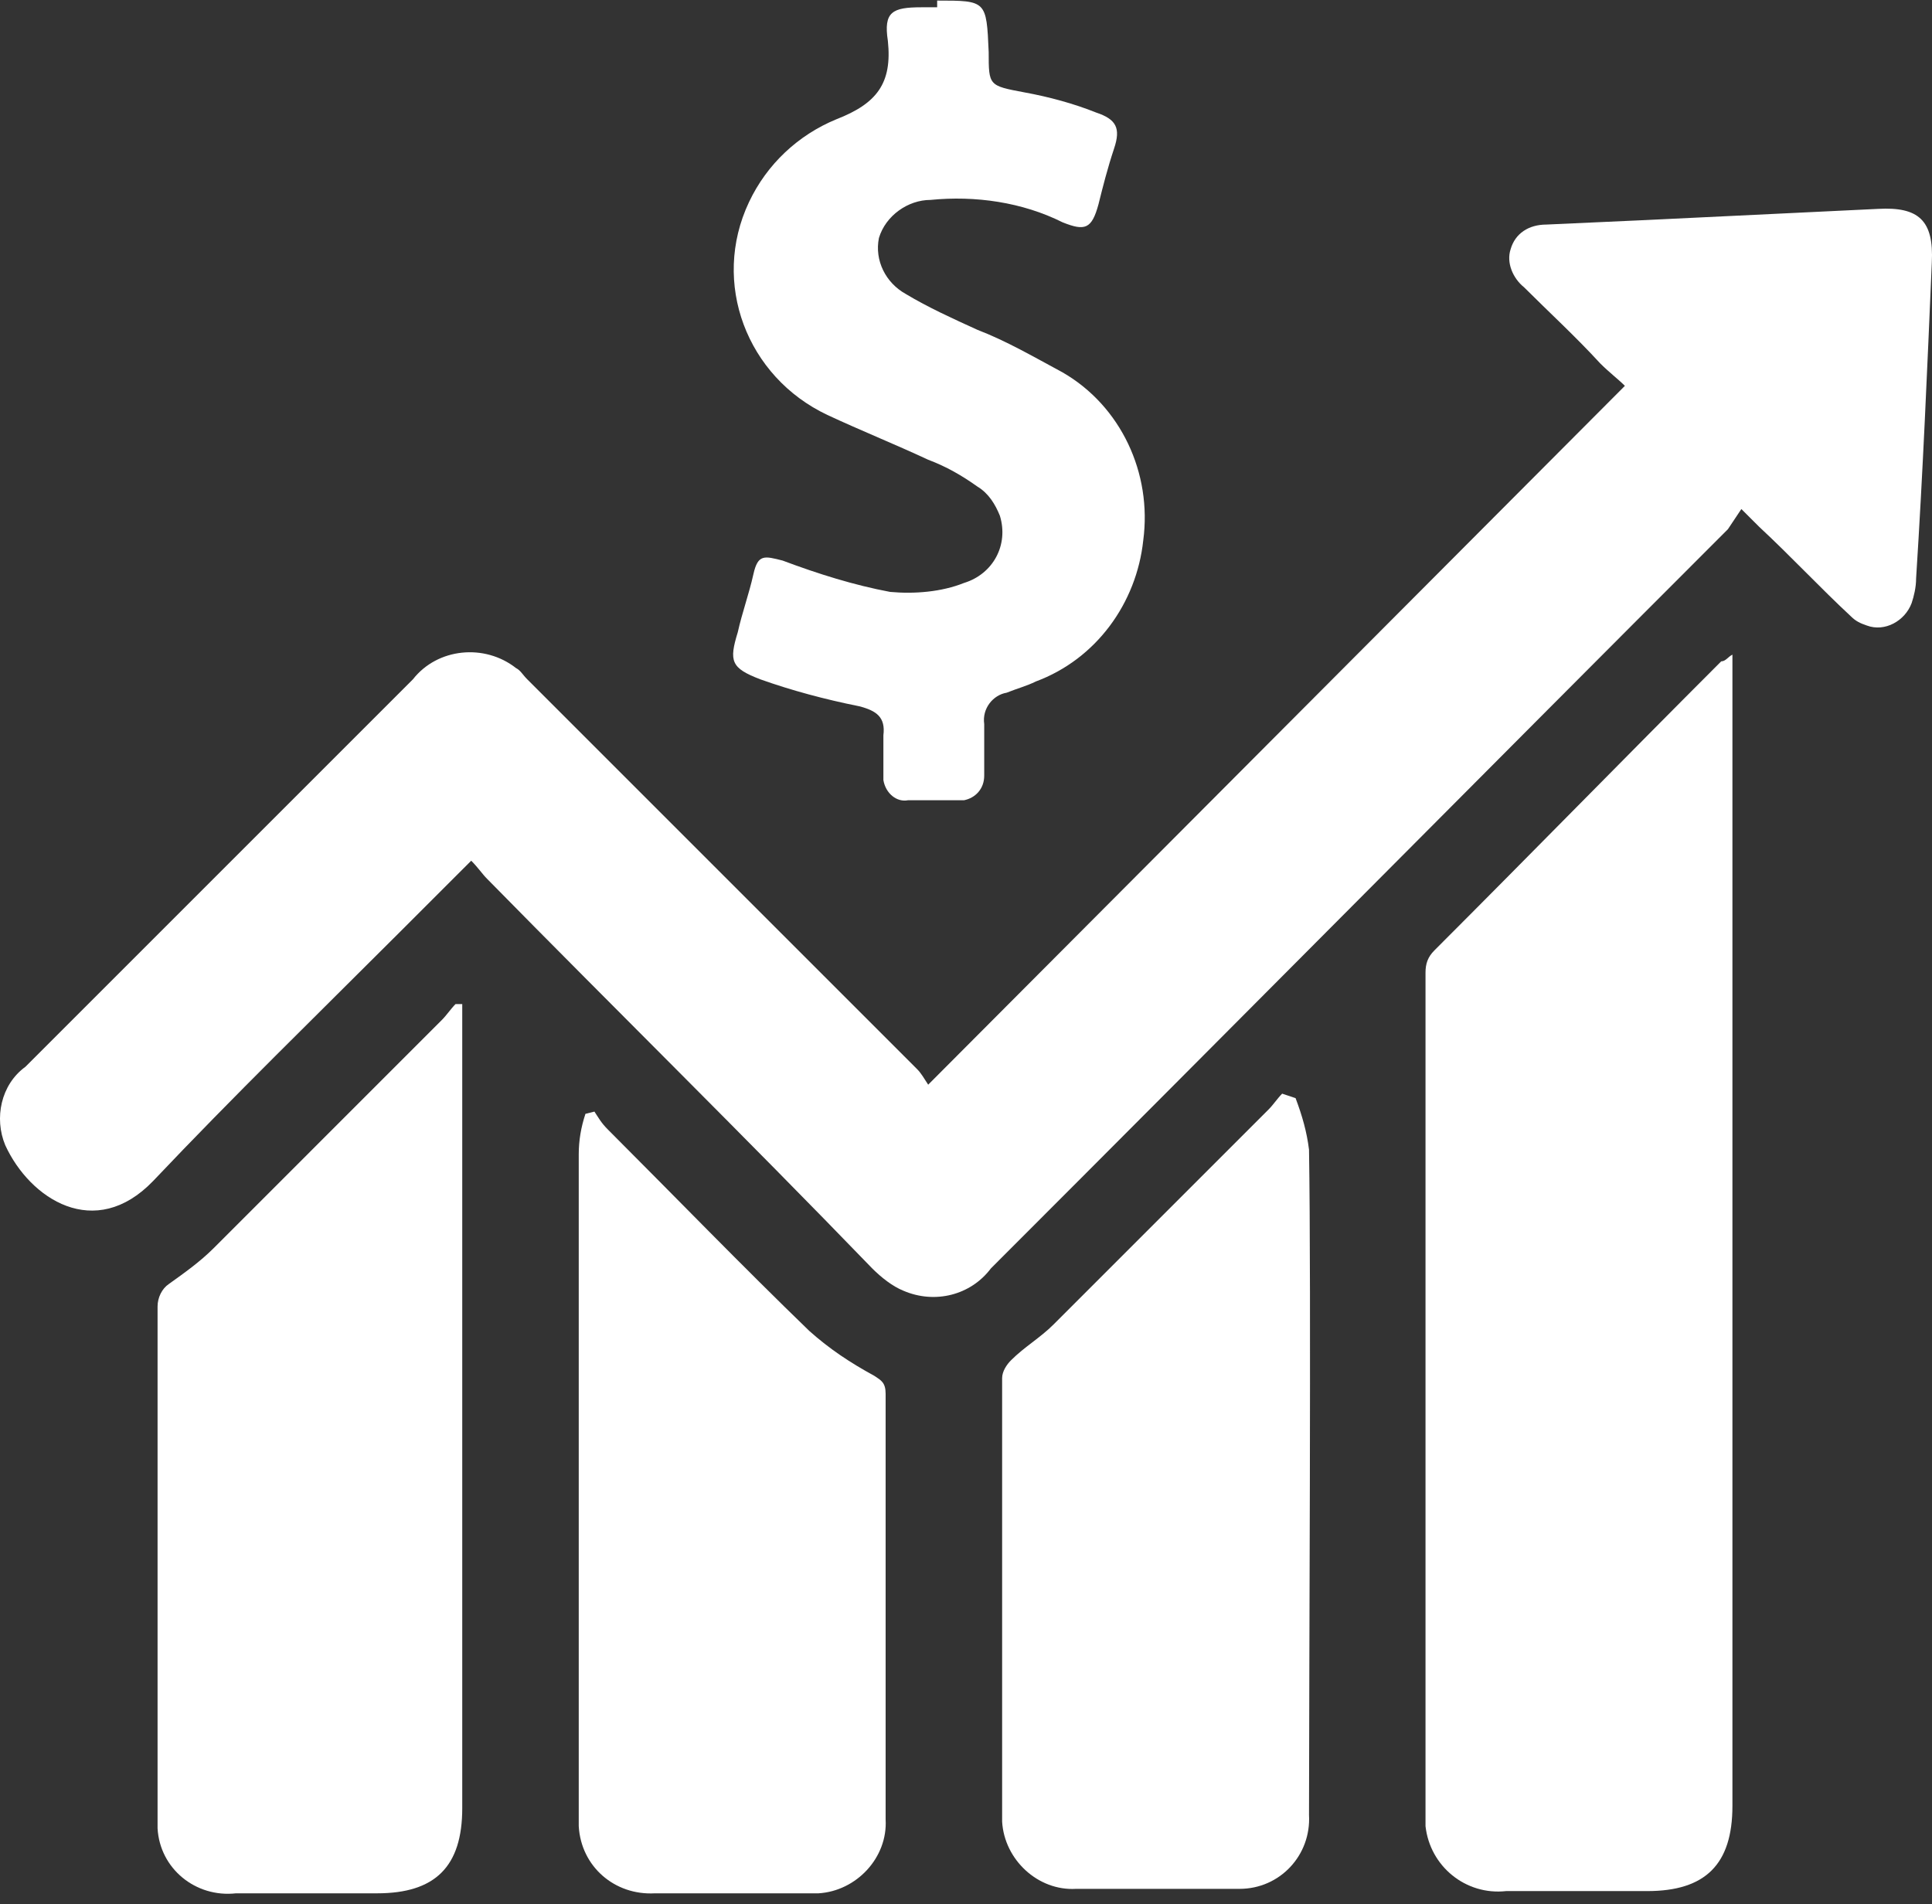 <svg width="70" height="69" viewBox="0 0 70 69" fill="none" xmlns="http://www.w3.org/2000/svg">
<rect x="0" y="0" width="70" height="69" fill="#333333" stroke="none"/>
<path d="M17.073 31.188L14.475 33.785C11.472 36.788 8.469 39.71 5.547 42.795C3.437 44.986 1.083 43.444 0.19 41.496C-0.216 40.522 0.028 39.304 0.921 38.655L14.962 24.614C15.855 23.477 17.56 23.315 18.696 24.208C18.858 24.289 18.939 24.451 19.102 24.614C23.809 29.321 28.517 34.029 33.224 38.736C33.387 38.899 33.468 39.061 33.63 39.304L58.873 13.981C58.629 13.738 58.305 13.494 57.98 13.169C57.087 12.195 56.113 11.303 55.22 10.41C54.815 10.085 54.571 9.517 54.733 9.03C54.896 8.462 55.383 8.137 56.032 8.137L59.603 7.975L68.044 7.569C69.505 7.488 70.074 7.975 69.993 9.517C69.83 13.332 69.668 17.146 69.424 20.961C69.424 21.286 69.343 21.61 69.262 21.854C69.019 22.503 68.288 22.909 67.639 22.666C67.395 22.584 67.233 22.503 67.07 22.341C65.934 21.286 64.879 20.149 63.743 19.094L63.093 18.445C62.931 18.689 62.769 18.932 62.606 19.175C53.678 28.104 44.831 37.032 35.903 45.96C35.172 46.934 33.874 47.259 32.737 46.772C32.332 46.609 31.926 46.285 31.601 45.96C26.975 41.171 22.267 36.545 17.641 31.837C17.479 31.675 17.316 31.431 17.073 31.188Z" fill="white"/>
<path d="M62.769 23.721V65.44C62.769 67.55 61.795 68.524 59.684 68.524H54.571C53.11 68.686 51.811 67.631 51.649 66.17C51.649 66.008 51.649 65.764 51.649 65.602C51.649 58.622 51.649 42.227 51.649 35.246C51.649 34.922 51.73 34.678 51.974 34.435C55.464 30.945 58.873 27.454 62.363 23.964C62.525 23.964 62.606 23.802 62.769 23.721Z" fill="white"/>
<path d="M33.955 0.021C35.741 0.021 35.741 0.021 35.822 1.887C35.822 3.105 35.822 3.105 37.12 3.348C38.013 3.511 38.906 3.754 39.718 4.079C40.448 4.322 40.611 4.647 40.367 5.377C40.124 6.108 39.961 6.757 39.799 7.407C39.555 8.299 39.312 8.381 38.5 8.056C37.039 7.325 35.335 7.082 33.712 7.244C32.9 7.244 32.088 7.812 31.845 8.624C31.682 9.436 32.088 10.247 32.819 10.653C33.63 11.14 34.523 11.546 35.416 11.952C36.471 12.358 37.445 12.926 38.5 13.494C40.611 14.711 41.747 17.146 41.422 19.581C41.179 21.854 39.718 23.883 37.526 24.695C37.202 24.857 36.877 24.938 36.471 25.101C35.984 25.182 35.578 25.669 35.66 26.237C35.66 26.886 35.66 27.454 35.66 28.104C35.66 28.591 35.335 28.915 34.929 28.997C34.929 28.997 34.929 28.997 34.848 28.997C34.199 28.997 33.549 28.997 32.9 28.997C32.494 29.078 32.088 28.753 32.007 28.266C32.007 28.185 32.007 28.104 32.007 28.104C32.007 27.617 32.007 27.13 32.007 26.643C32.088 25.993 31.764 25.75 31.114 25.588C29.897 25.344 28.679 25.019 27.543 24.614C26.488 24.208 26.407 23.964 26.731 22.909C26.894 22.179 27.137 21.529 27.299 20.799C27.462 20.068 27.705 20.149 28.355 20.312C29.653 20.799 30.952 21.205 32.251 21.448C33.143 21.529 34.117 21.448 34.929 21.123C35.984 20.799 36.552 19.744 36.228 18.689C36.065 18.283 35.822 17.877 35.416 17.633C34.848 17.228 34.28 16.903 33.63 16.659C32.413 16.091 31.195 15.604 29.978 15.036C27.056 13.656 25.757 10.247 27.137 7.325C27.787 5.946 28.923 4.89 30.303 4.322C31.764 3.754 32.332 3.024 32.169 1.481C32.007 0.426 32.332 0.264 33.387 0.264H33.955V0.021Z" fill="white"/>
<path d="M16.748 36.383V65.521C16.748 67.631 15.774 68.605 13.664 68.605H8.55C7.089 68.768 5.791 67.712 5.709 66.251C5.709 66.089 5.709 65.927 5.709 65.846C5.709 62.843 5.709 50.343 5.709 47.34C5.709 47.015 5.872 46.691 6.115 46.528C6.683 46.122 7.252 45.717 7.739 45.23C10.498 42.47 13.258 39.71 16.017 36.951C16.18 36.788 16.342 36.545 16.505 36.383H16.748Z" fill="white"/>
<path d="M46.941 39.791C47.185 40.441 47.347 41.009 47.428 41.658C47.51 46.528 47.428 60.895 47.428 65.764C47.51 67.225 46.373 68.443 44.912 68.443C44.831 68.443 44.75 68.443 44.669 68.443H38.987C37.608 68.524 36.39 67.388 36.309 66.008C36.309 65.927 36.309 65.846 36.309 65.764C36.309 63.654 36.309 52.047 36.309 49.937C36.309 49.694 36.471 49.45 36.633 49.288C37.12 48.801 37.689 48.476 38.176 47.989C40.773 45.392 43.37 42.795 45.968 40.197C46.13 40.035 46.292 39.791 46.455 39.629L46.941 39.791Z" fill="white"/>
<path d="M21.537 40.279C21.699 40.522 21.78 40.684 22.024 40.928C24.459 43.363 26.894 45.879 29.329 48.233C30.059 48.882 30.79 49.369 31.682 49.856C31.926 50.018 32.088 50.099 32.088 50.505C32.088 52.453 32.088 63.898 32.088 65.927C32.169 67.307 31.033 68.524 29.653 68.605C29.572 68.605 29.491 68.605 29.329 68.605H23.728C22.267 68.686 21.05 67.631 20.969 66.17C20.969 66.008 20.969 65.927 20.969 65.764C20.969 60.976 20.969 46.609 20.969 41.821C20.969 41.334 21.05 40.847 21.212 40.36L21.537 40.279Z" fill="white"/>
</svg>
